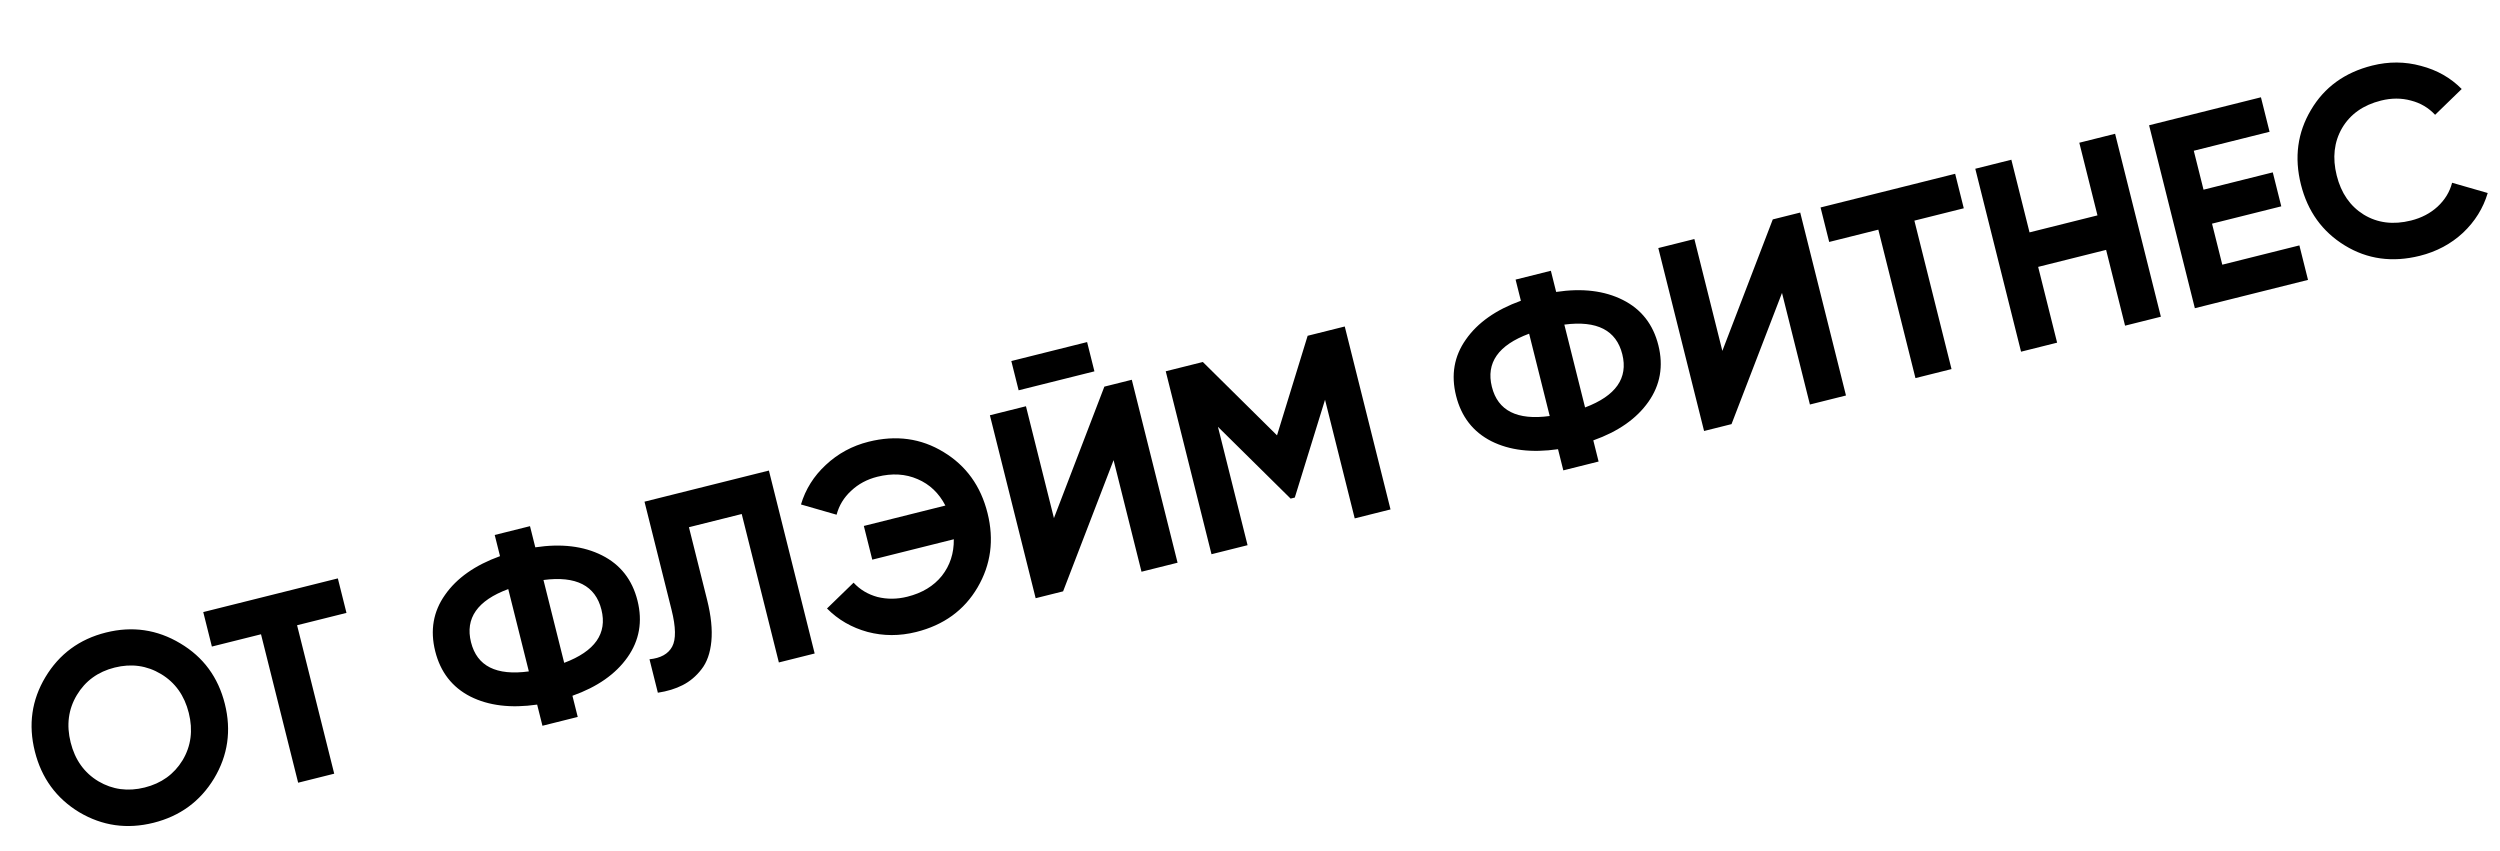 <?xml version="1.0" encoding="UTF-8"?> <svg xmlns="http://www.w3.org/2000/svg" width="464" height="158" viewBox="0 0 464 158" fill="none"><path d="M39.731 144.486C37.153 148.738 33.406 151.48 28.491 152.709C23.576 153.939 18.98 153.285 14.702 150.747C10.45 148.169 7.704 144.406 6.466 139.458C5.229 134.511 5.883 129.915 8.429 125.67C10.999 121.385 14.742 118.627 19.657 117.398C24.572 116.168 29.172 116.838 33.457 119.408C37.735 121.946 40.492 125.689 41.73 130.636C42.968 135.584 42.301 140.2 39.731 144.486ZM18.267 145.011C20.886 146.554 23.748 146.938 26.853 146.161C29.957 145.385 32.301 143.699 33.885 141.103C35.461 138.475 35.845 135.545 35.036 132.311C34.227 129.077 32.509 126.673 29.881 125.096C27.253 123.52 24.387 123.121 21.283 123.897C18.178 124.674 15.838 126.376 14.262 129.004C12.686 131.632 12.303 134.562 13.112 137.796C13.921 141.03 15.639 143.434 18.267 145.011ZM62.703 107.35L64.305 113.753L55.137 116.046L62.03 143.597L55.336 145.272L48.444 117.721L39.325 120.002L37.723 113.6L62.703 107.35ZM111.733 103.073C115.153 104.795 117.348 107.596 118.319 111.476C119.29 115.356 118.672 118.861 116.465 121.99C114.259 125.119 110.851 127.501 106.244 129.135L107.226 133.063L100.678 134.702L99.695 130.773C94.82 131.477 90.693 130.98 87.314 129.283C83.926 127.554 81.747 124.749 80.776 120.868C79.805 116.988 80.411 113.503 82.593 110.415C84.767 107.294 88.171 104.896 92.803 103.222L91.82 99.293L98.368 97.655L99.351 101.584C104.186 100.855 108.313 101.352 111.733 103.073ZM104.715 123.023C110.43 120.871 112.734 117.581 111.625 113.151C110.509 108.688 106.923 106.853 100.868 107.647L104.715 123.023ZM87.421 119.206C88.529 123.636 92.107 125.438 98.154 124.613L94.332 109.333C88.608 111.452 86.305 114.743 87.421 119.206ZM122.099 128.57L120.546 122.361C122.623 122.15 124.026 121.37 124.753 120.02C125.481 118.67 125.444 116.394 124.643 113.192L119.619 93.111L142.708 87.335L151.202 121.289L144.557 122.951L137.664 95.4L127.866 97.852L131.24 111.336C131.976 114.279 132.239 116.841 132.029 119.024C131.819 121.207 131.205 122.941 130.187 124.227C129.201 125.504 128.037 126.483 126.695 127.162C125.385 127.833 123.853 128.303 122.099 128.57ZM161.211 81.985C166.32 80.707 170.965 81.349 175.145 83.911C179.317 86.44 182.03 90.211 183.284 95.224C184.53 100.203 183.912 104.808 181.431 109.036C178.949 113.265 175.154 116.018 170.045 117.296C166.973 118.065 163.965 118.061 161.022 117.286C158.072 116.478 155.561 115.027 153.491 112.934L158.426 108.143C159.606 109.428 161.082 110.313 162.853 110.798C164.647 111.242 166.499 111.226 168.407 110.748C171.155 110.061 173.289 108.771 174.809 106.879C176.32 104.954 177.06 102.691 177.027 100.087L161.893 103.873L160.328 97.616L175.462 93.83C174.265 91.518 172.551 89.885 170.319 88.932C168.08 87.946 165.585 87.797 162.837 88.484C160.929 88.962 159.308 89.831 157.974 91.093C156.633 92.322 155.731 93.801 155.271 95.531L148.661 93.629C149.502 90.807 151.037 88.361 153.268 86.291C155.524 84.181 158.171 82.745 161.211 81.985ZM189.059 72.441L187.7 67.008L201.766 63.489L203.125 68.922L189.059 72.441ZM211.863 106.113L206.681 85.401L197.311 109.754L192.218 111.028L183.724 77.074L190.417 75.4L195.611 96.16L204.969 71.759L210.062 70.485L218.556 104.439L211.863 106.113ZM249.587 60.597L258.081 94.551L251.436 96.213L245.926 74.192L240.315 92.347L239.539 92.541L226.051 79.216L231.548 101.188L224.855 102.863L216.361 68.909L223.248 67.186L237.014 80.802L242.699 62.32L249.587 60.597ZM301.206 55.672C304.626 57.394 306.821 60.195 307.792 64.075C308.763 67.955 308.145 71.46 305.939 74.589C303.732 77.718 300.325 80.1 295.717 81.734L296.7 85.662L290.152 87.301L289.169 83.372C284.294 84.076 280.167 83.579 276.787 81.882C273.399 80.153 271.22 77.348 270.249 73.467C269.278 69.587 269.884 66.102 272.067 63.014C274.241 59.893 277.644 57.495 282.276 55.821L281.293 51.892L287.841 50.254L288.824 54.183C293.659 53.454 297.786 53.951 301.206 55.672ZM294.188 75.622C299.903 73.471 302.207 70.18 301.099 65.75C299.982 61.287 296.396 59.453 290.341 60.246L294.188 75.622ZM276.894 71.805C278.003 76.235 281.58 78.037 287.628 77.212L283.805 61.932C278.082 64.052 275.778 67.342 276.894 71.805ZM335.92 75.078L330.739 54.366L321.369 78.718L316.276 79.992L307.781 46.038L314.475 44.364L319.669 65.124L329.027 40.723L334.12 39.449L342.614 73.403L335.92 75.078ZM362.876 32.255L364.478 38.658L355.31 40.951L362.203 68.502L355.509 70.177L348.617 42.626L339.498 44.907L337.896 38.505L362.876 32.255ZM385.918 26.491L392.563 24.828L401.057 58.782L394.412 60.444L390.893 46.378L378.282 49.533L381.801 63.599L375.107 65.274L366.613 31.32L373.307 29.646L376.68 43.13L389.291 39.975L385.918 26.491ZM412.457 49.127L426.766 45.547L428.368 51.95L407.365 57.204L398.871 23.25L419.631 18.057L421.233 24.459L407.166 27.979L408.974 35.206L421.828 31.99L423.406 38.296L410.552 41.511L412.457 49.127ZM449.123 47.479C444.013 48.757 439.369 48.115 435.189 45.553C431.009 42.991 428.296 39.22 427.05 34.24C425.796 29.228 426.414 24.624 428.903 20.427C431.384 16.199 435.179 13.445 440.289 12.167C443.361 11.399 446.372 11.418 449.323 12.226C452.298 12.994 454.821 14.424 456.891 16.518L451.956 21.309C450.735 19.999 449.243 19.118 447.481 18.666C445.71 18.181 443.855 18.181 441.915 18.667C438.616 19.492 436.207 21.194 434.688 23.773C433.201 26.345 432.87 29.279 433.695 32.578C434.512 35.844 436.182 38.261 438.705 39.829C441.259 41.389 444.186 41.756 447.484 40.931C449.425 40.445 451.066 39.588 452.408 38.359C453.774 37.09 454.675 35.61 455.111 33.92L461.72 35.823C460.88 38.645 459.349 41.107 457.126 43.209C454.895 45.279 452.227 46.702 449.123 47.479Z" fill="black"></path></svg> 